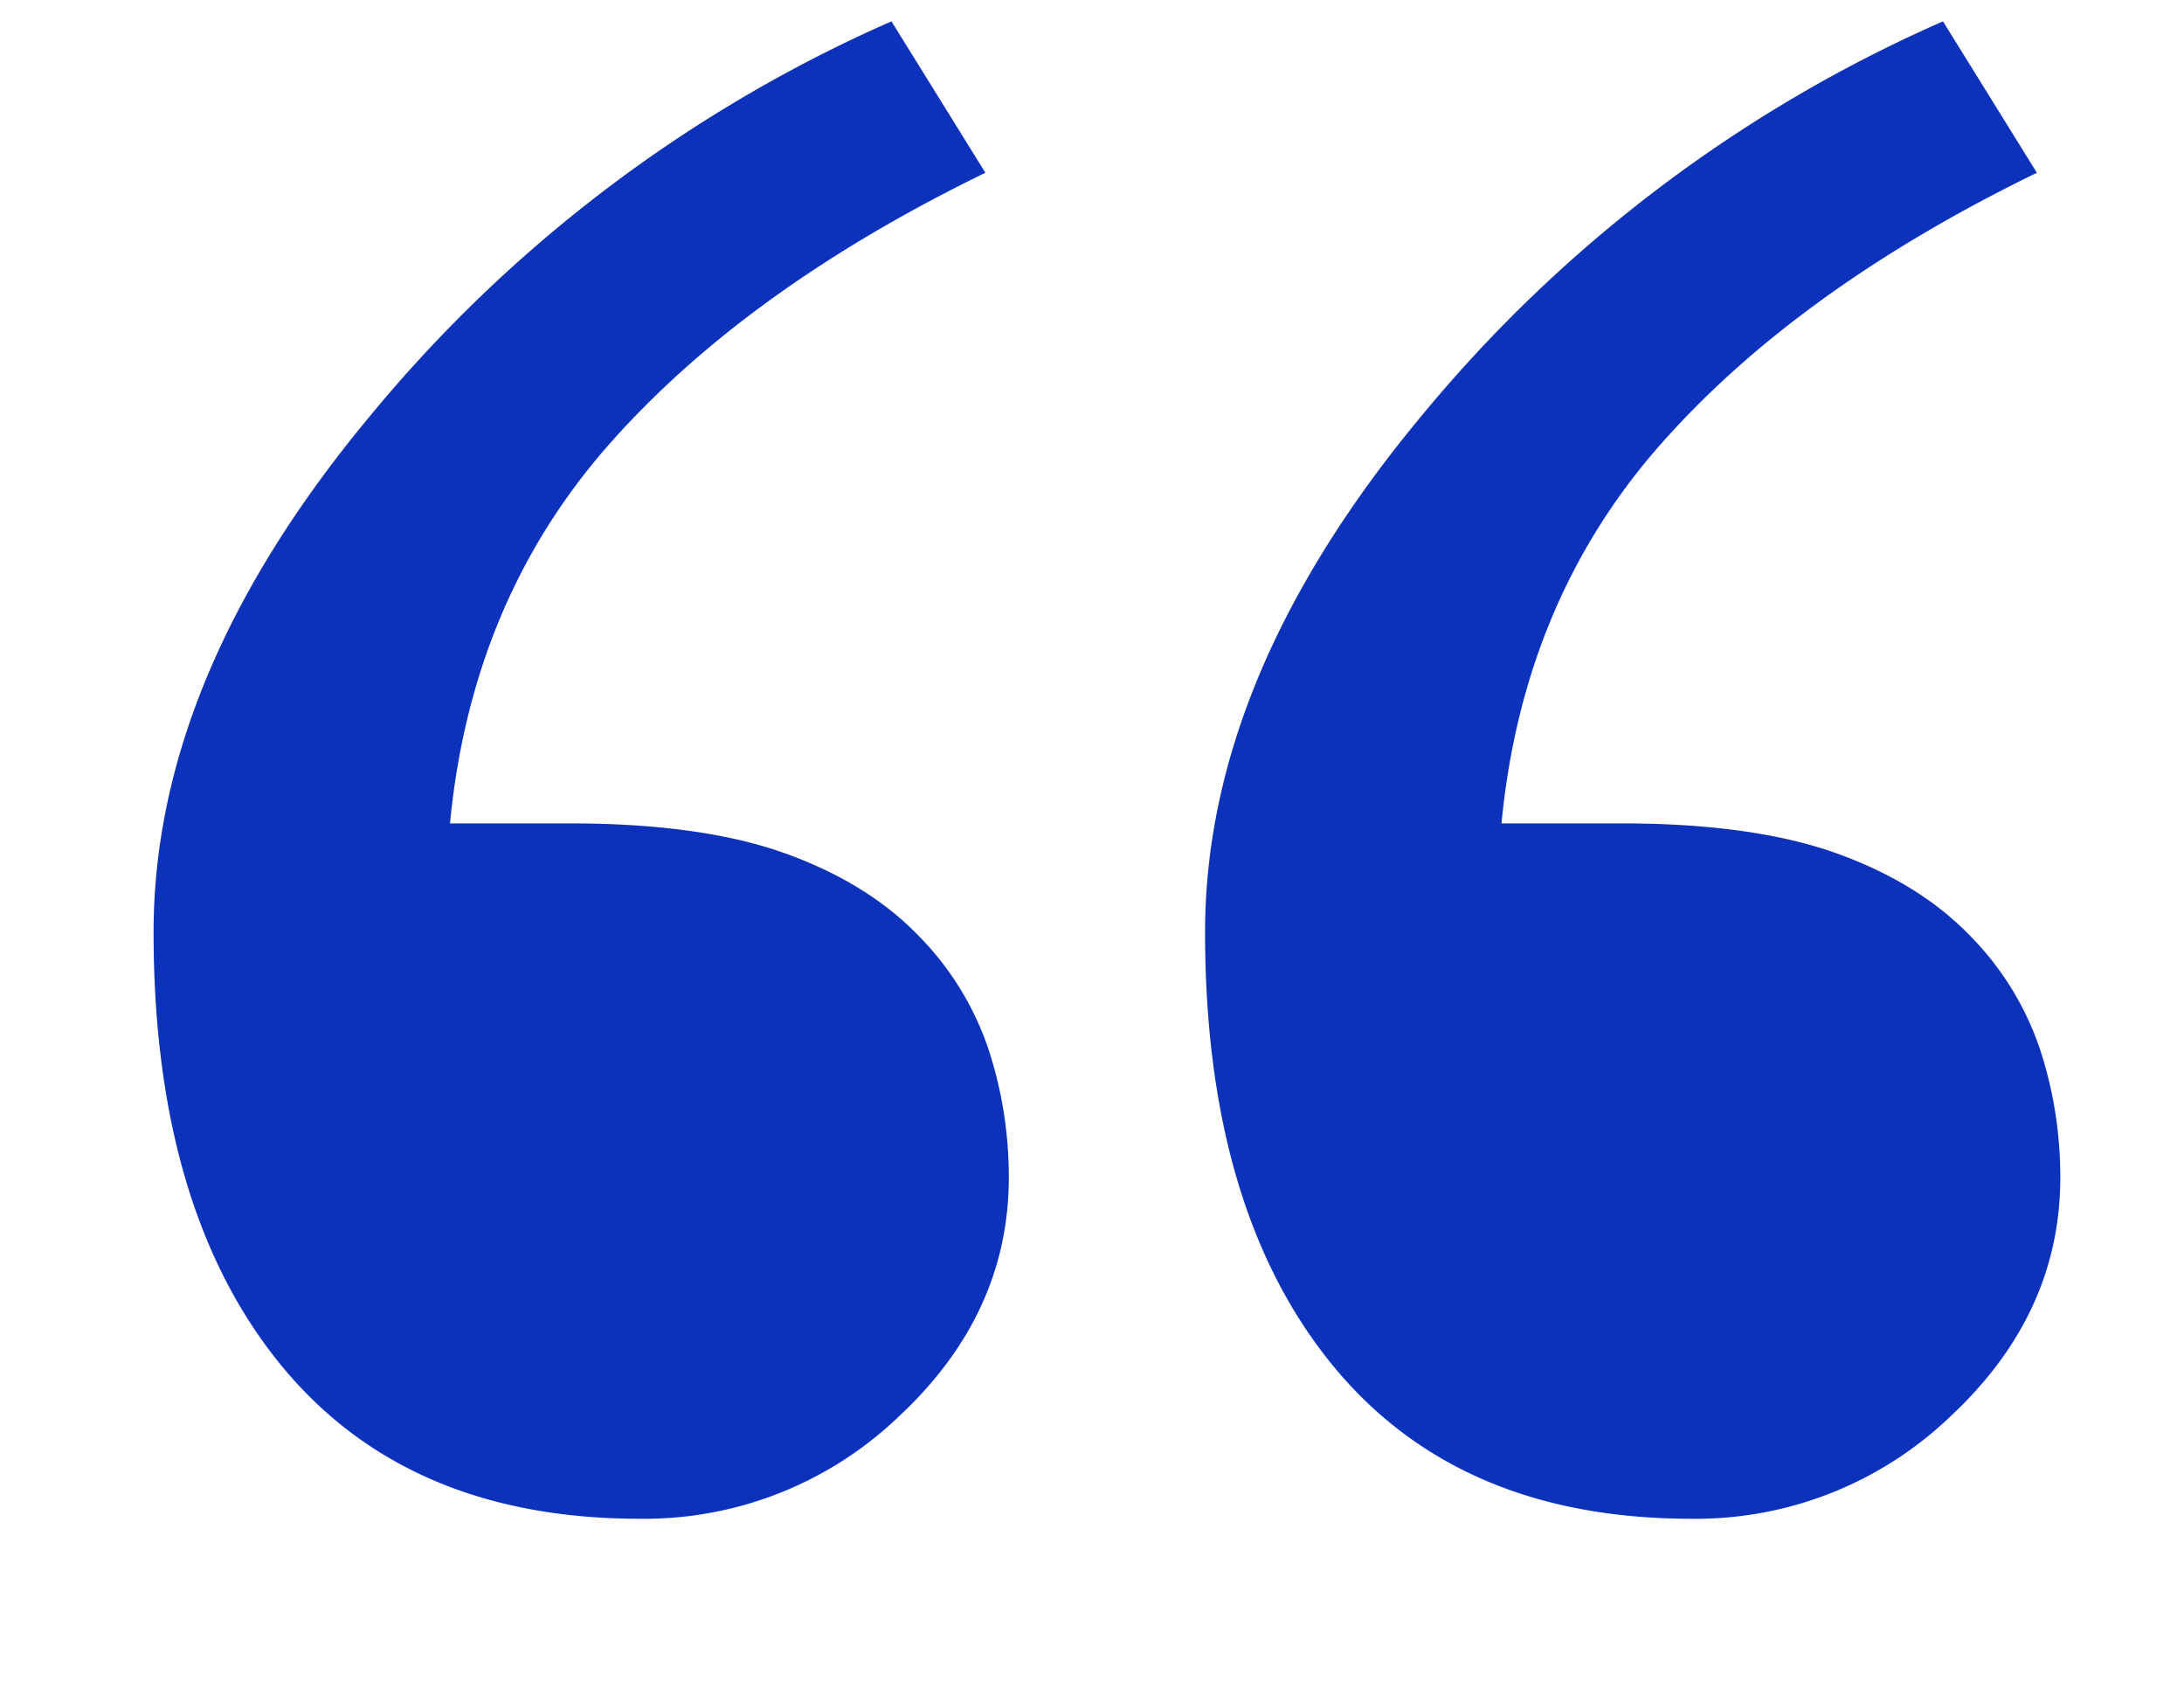 <svg width="22" height="17" xmlns="http://www.w3.org/2000/svg"><path d="M6.445 15.297a3.702 3.702 0 0 0 2.61-1.031c.738-.688 1.107-1.49 1.107-2.407 0-.444-.068-.873-.204-1.289a2.977 2.977 0 0 0-.698-1.138c-.344-.358-.795-.638-1.354-.838-.558-.2-1.282-.301-2.17-.301H4.533c.143-1.49.673-2.757 1.59-3.803.917-1.045 2.184-1.962 3.803-2.75L8.98.215a14.201 14.201 0 0 0-5.252 3.974c-1.454 1.748-2.181 3.48-2.181 5.2 0 1.847.422 3.294 1.267 4.34.846 1.045 2.056 1.568 3.631 1.568zm10.592 0a3.702 3.702 0 0 0 2.61-1.031c.738-.688 1.107-1.49 1.107-2.407 0-.444-.068-.873-.204-1.289a2.977 2.977 0 0 0-.698-1.138c-.344-.358-.795-.638-1.354-.838-.559-.2-1.282-.301-2.17-.301h-1.203c.143-1.49.673-2.757 1.59-3.803.917-1.045 2.184-1.962 3.803-2.75L19.572.215a14.201 14.201 0 0 0-5.253 3.974c-1.453 1.748-2.18 3.48-2.18 5.2 0 1.847.422 3.294 1.267 4.34.845 1.045 2.056 1.568 3.631 1.568z" fill="#0C32BC"/></svg>